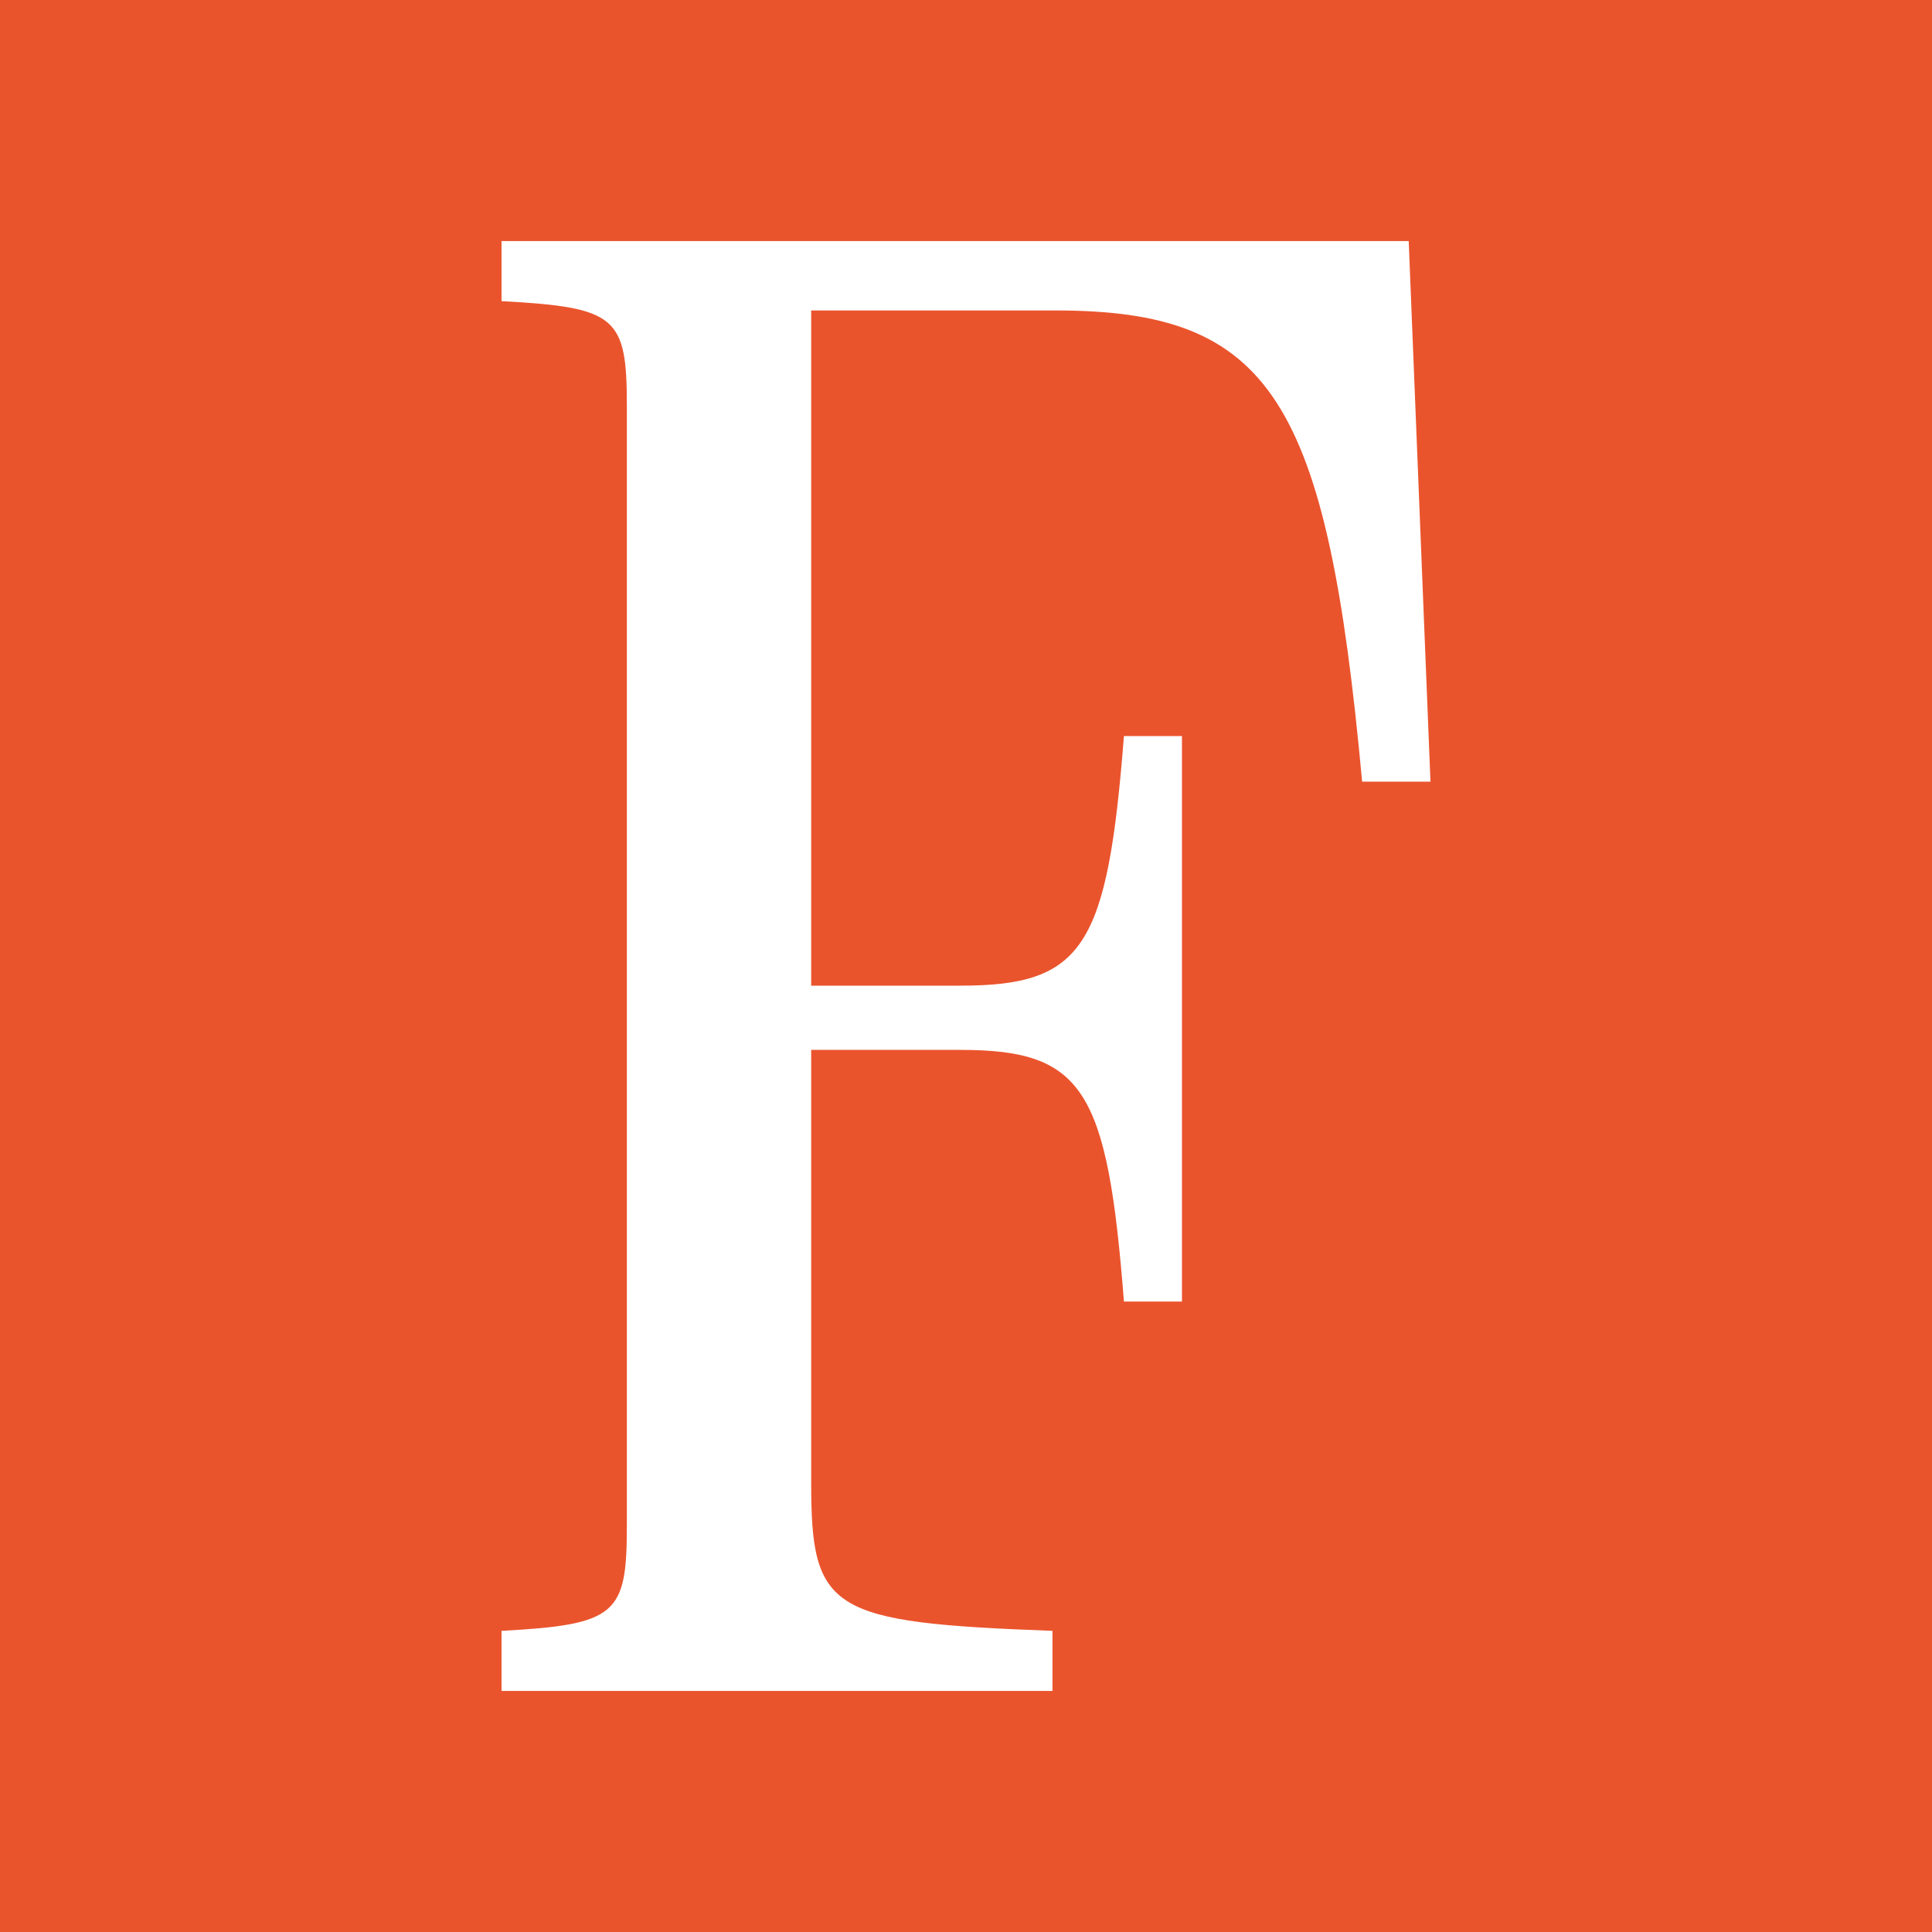 <?xml version="1.0" encoding="UTF-8"?> <svg xmlns="http://www.w3.org/2000/svg" id="uuid-96b3a715-31f9-4153-b64c-328864ed284b" viewBox="0 0 490.205 490.205"><defs><style>.uuid-a969813c-8d24-4a09-87f5-7cf9453d57c6{fill:#ea542d;}.uuid-a93860cf-98fc-4201-8fcd-6380f4c2532b{fill:#fff;}</style></defs><g id="uuid-34f938d5-9aff-4d8a-9767-1019ddee5ad0"><rect class="uuid-a969813c-8d24-4a09-87f5-7cf9453d57c6" width="490.205" height="490.205"></rect><path class="uuid-a93860cf-98fc-4201-8fcd-6380f4c2532b" d="M267.047,413.796c-56.492-2.107-61.228-4.995-61.228-37.575v-109.832h37.85c31.26,0,37.306,9.984,41.508,63.846h14.72v-143.468h-14.72c-4.202,53.604-10.248,63.324-41.508,63.324h-37.85V78.773h62.02c54.654,0,68.84,22.338,77.774,119.557h17.338l-5.522-137.164H127.253v15.242c29.181,1.573,31.799,3.944,31.799,26.541v284.307c0,22.338-2.618,24.967-31.799,26.541v15.242h139.794v-15.242Z"></path></g></svg> 